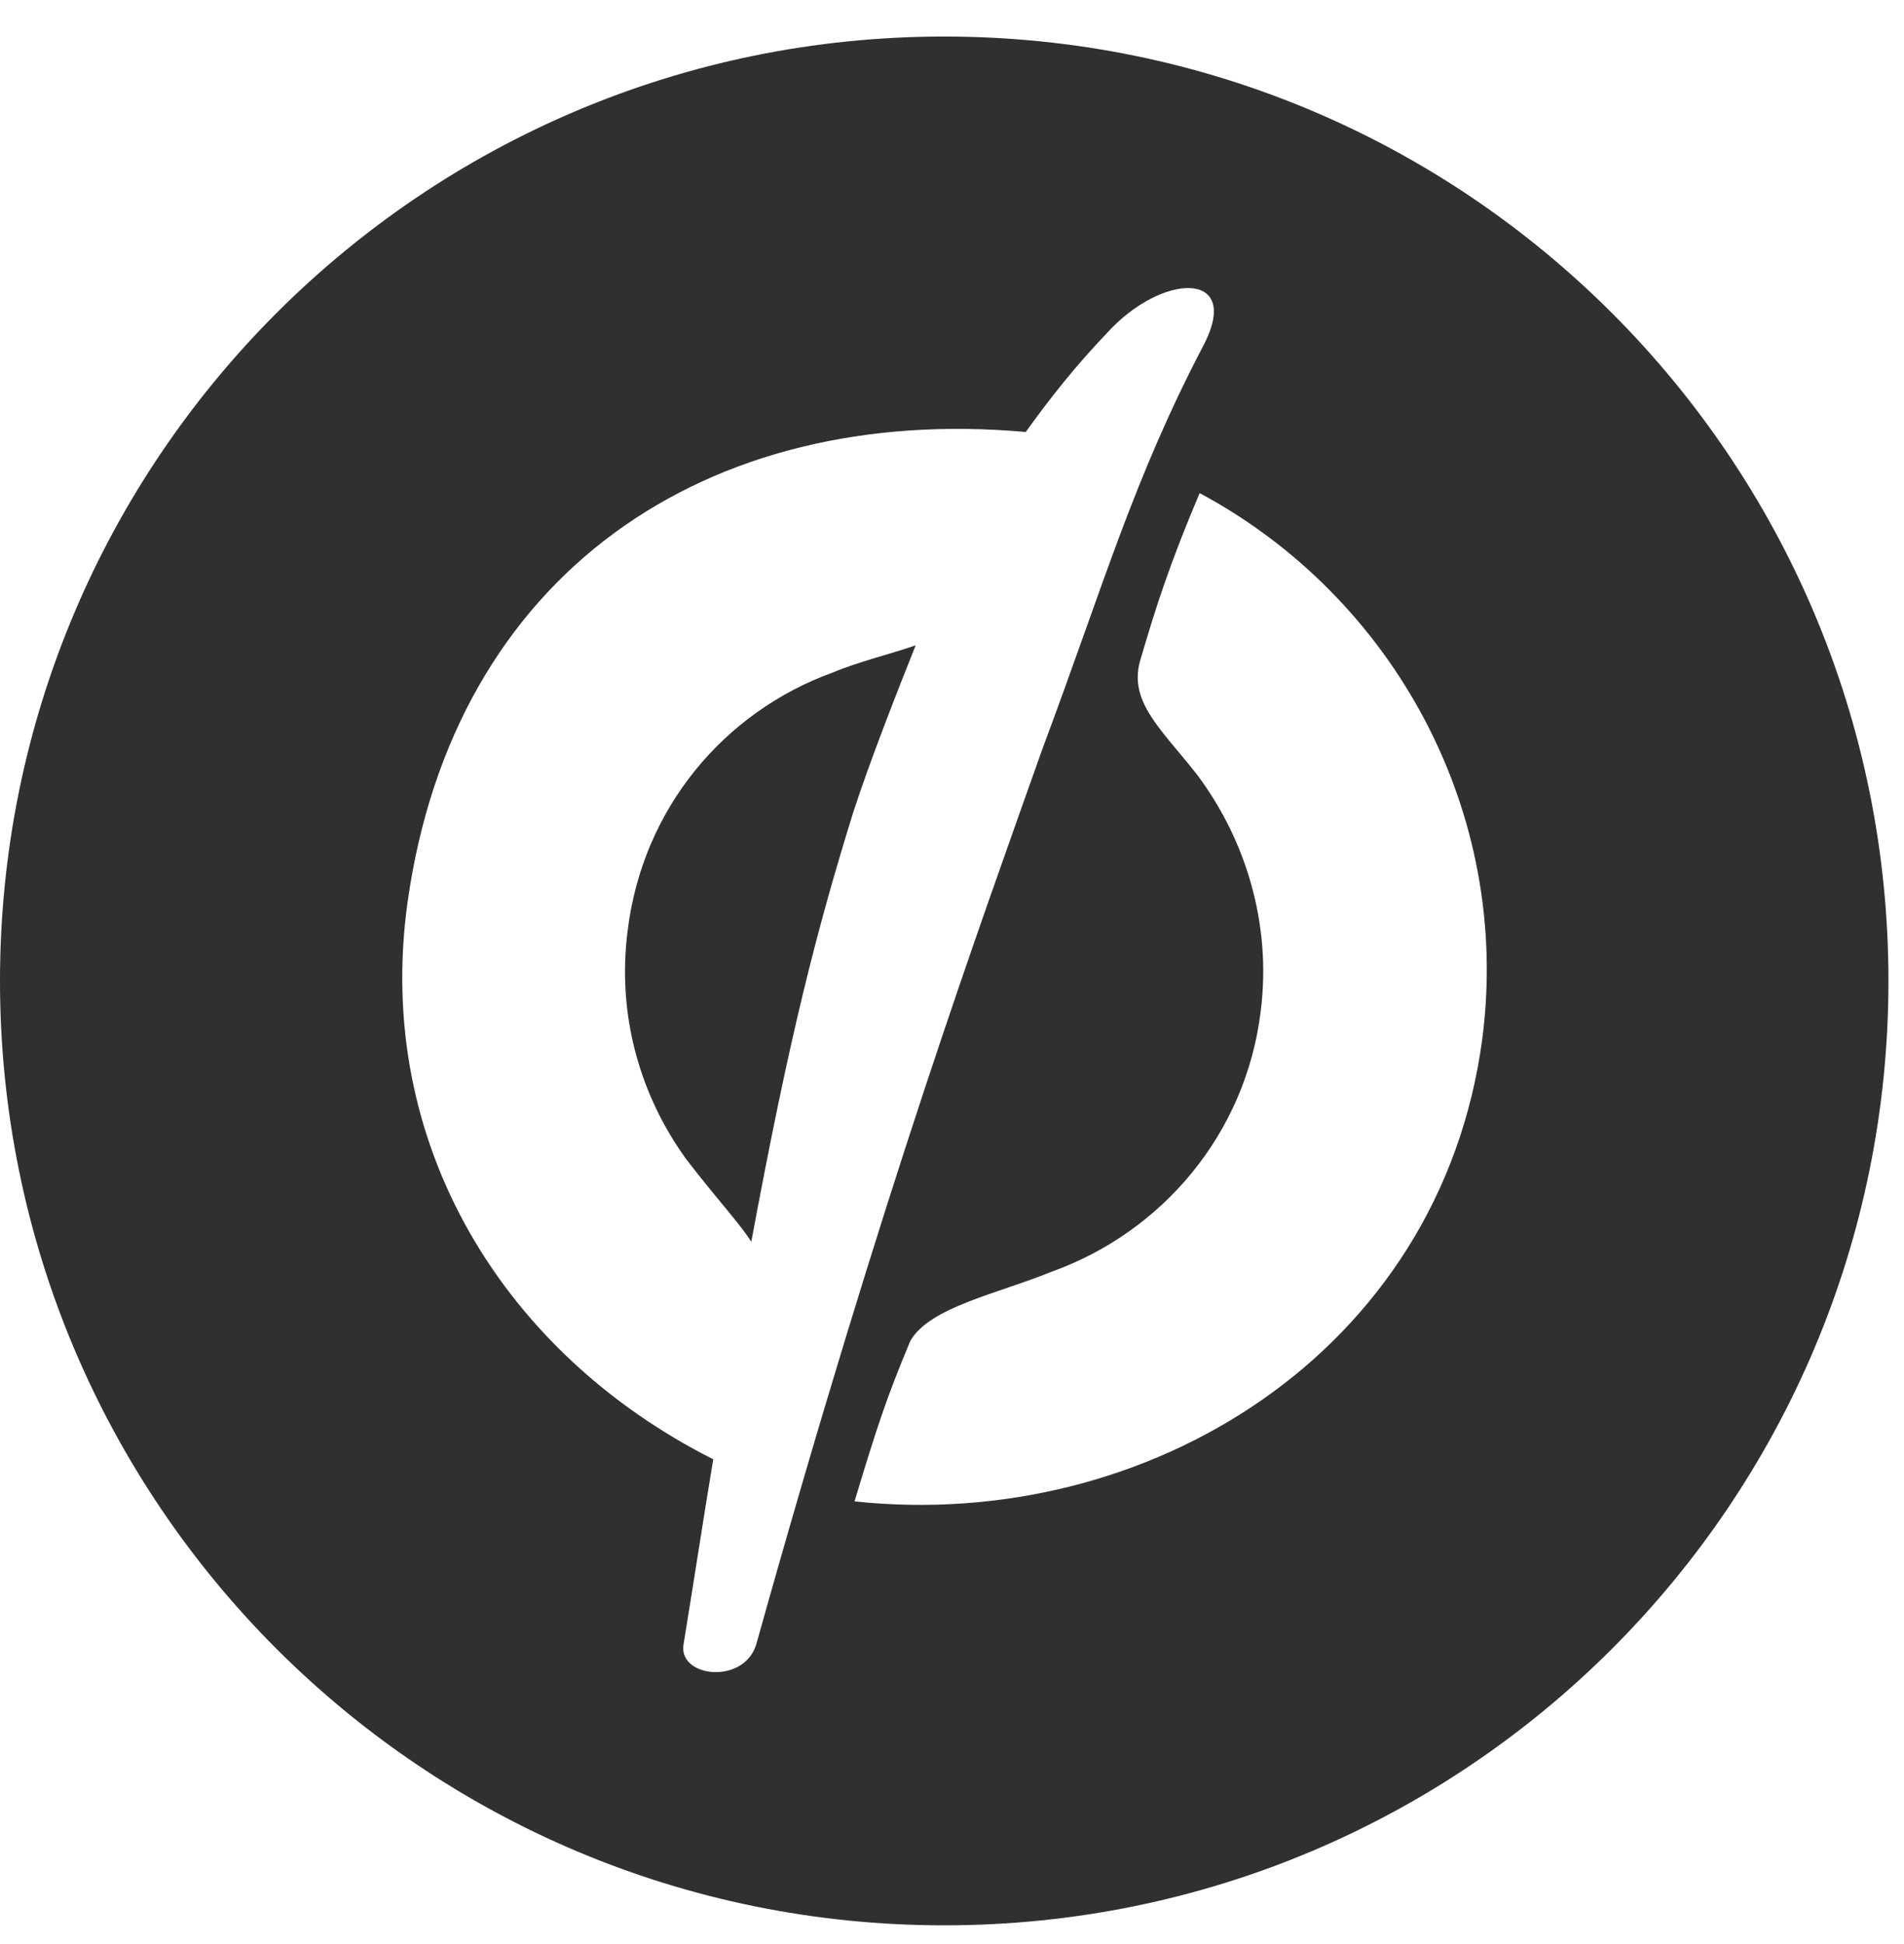<svg width="48" height="49" viewBox="0 0 48 49" fill="none" xmlns="http://www.w3.org/2000/svg">
<g clip-path="url(#clip0_1115_3224)">
<path d="M23.804 0.921C10.652 0.921 0 11.573 0 24.725C0 37.877 10.652 48.528 23.804 48.528C36.956 48.528 47.608 37.877 47.608 24.725C47.608 11.573 36.956 0.921 23.804 0.921ZM17.228 41.473C17.502 39.795 17.741 38.219 17.981 36.781C12.741 34.143 9.419 28.869 10.275 22.738C11.44 14.45 17.81 10.168 25.859 10.888C26.475 10.031 27.126 9.209 27.914 8.387C29.284 6.88 31.27 6.812 30.38 8.627C28.564 12.086 27.845 14.689 26.27 18.902C24.694 23.355 22.297 29.896 19.077 41.404C18.803 42.466 17.125 42.295 17.228 41.473ZM37.367 26.197C36.305 34.109 28.907 38.63 21.543 37.842C22.091 36.027 22.331 35.274 22.948 33.801C23.427 32.945 25.174 32.602 26.509 32.054C29.284 31.061 31.407 28.595 31.784 25.478C32.058 23.286 31.407 21.163 30.174 19.519C29.284 18.388 28.462 17.703 28.736 16.676C29.147 15.272 29.489 14.21 30.243 12.429C35.106 15.032 38.12 20.443 37.367 26.197Z" fill="#303030"/>
<path d="M15.823 23.458C15.55 25.581 16.132 27.602 17.296 29.212C18.084 30.239 18.666 30.856 18.94 31.301C19.899 26.129 20.584 23.458 21.509 20.478C21.92 19.211 22.605 17.464 23.084 16.265C22.502 16.471 21.646 16.676 20.995 16.95C18.255 17.943 16.2 20.375 15.823 23.458Z" fill="#303030"/>
</g>
<defs>
<clipPath id="clip0_1115_3224">
<rect width="48" height="48" fill="white" transform="translate(0 0.725)"/>
</clipPath>
</defs>
</svg>

